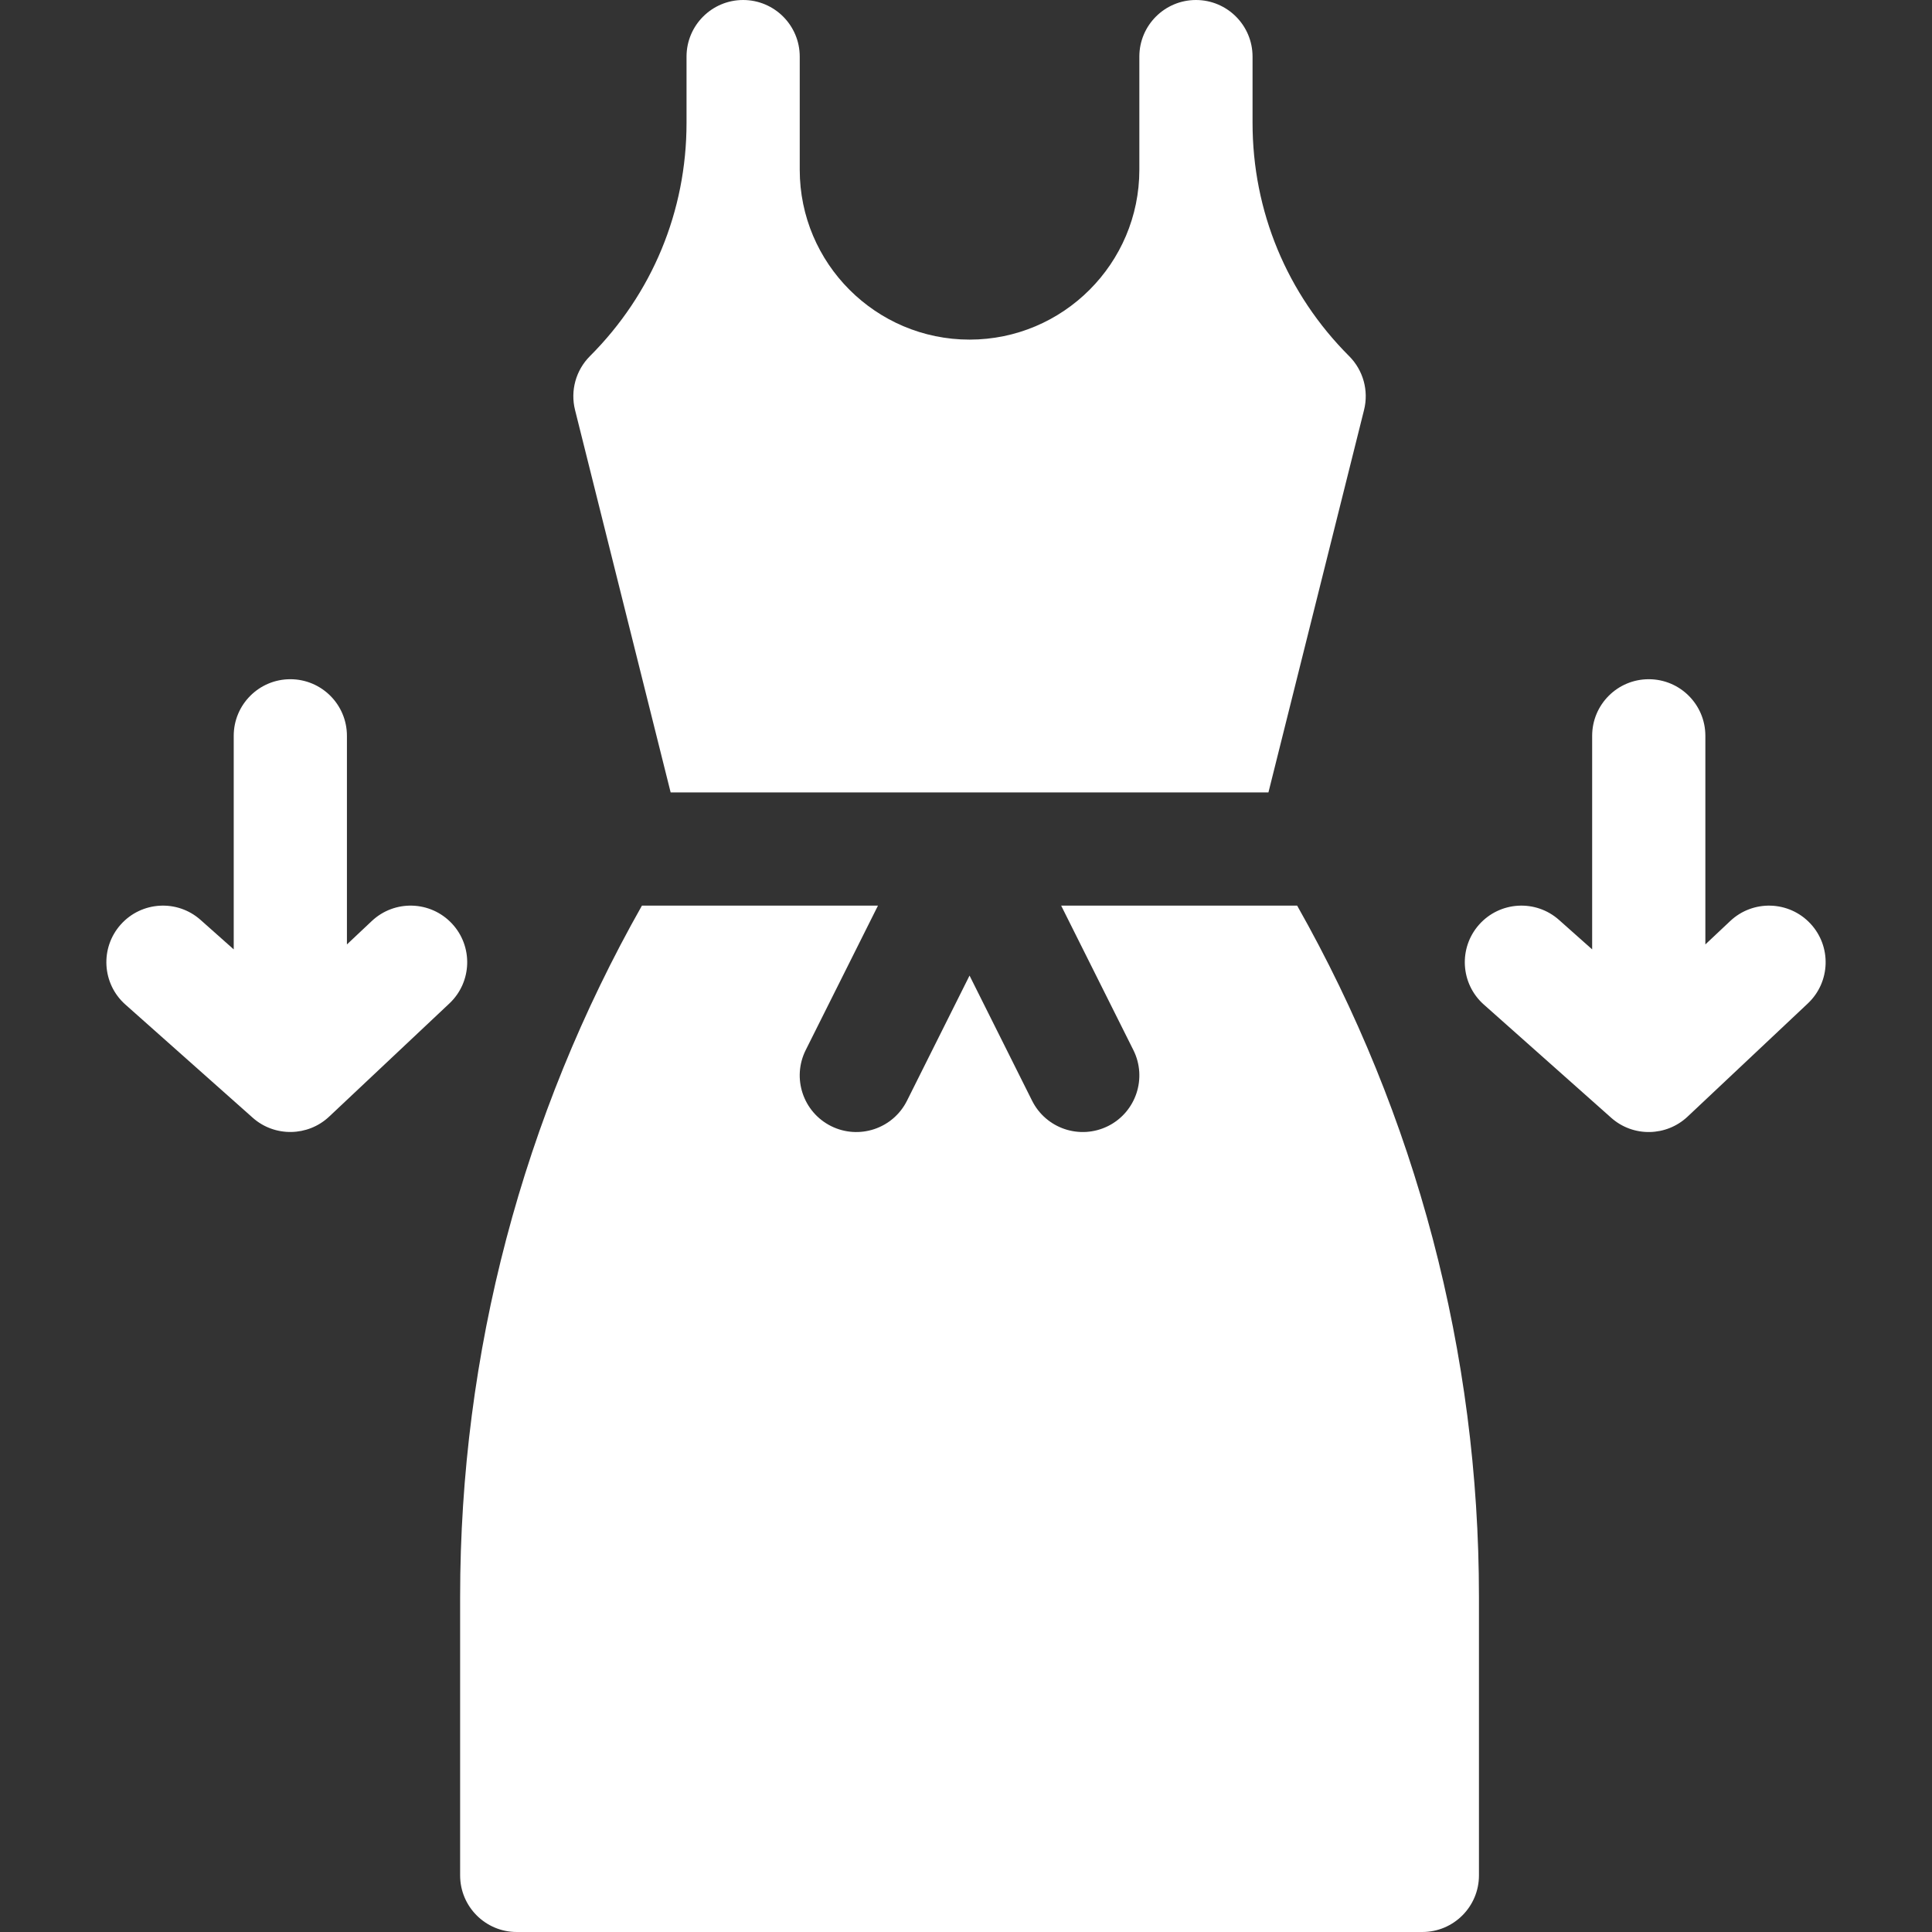<svg xmlns:xlink="http://www.w3.org/1999/xlink" version="1.1" xmlns="http://www.w3.org/2000/svg" width="300" viewBox="0 0 512 512" height="300" id="Capa_1"><rect x="0" y="0" width="512" height="512" fill="#333333" stroke="none"/><g transform="matrix(1,0,0,1,0,0)" height="100%" width="100%"><g><g><path stroke-opacity="1" stroke="none" data-original-color="#000000ff" fill-opacity="1" fill="#ffffff" d="m343.758 240h-62.54l19.14 38.29c3.7 7.41.7 16.42-6.71 20.13-7.505 3.718-16.453.63-20.13-6.71l-16.58-33.17-16.58 33.17c-3.71 7.41-12.72 10.41-20.13 6.71-7.41-3.71-10.41-12.72-6.71-20.13l19.15-38.29h-62.55c-31.6 55.82-48.18 118.59-48.18 183.17v73.83c0 8.28 6.72 15 15 15h240c8.28 0 15-6.72 15-15v-73.83c0-64.58-16.581-127.35-48.18-183.17zm-166.03-30h158.42l25.34-101.36c1.28-5.11-.22-10.52-3.94-14.25-16.52-16.51-25.61-38.46-25.61-61.82v-17.57c0-8.28-6.72-15-15-15s-15 6.72-15 15v30c0 24.81-20.19 45-45 45s-45-20.19-45-45c0-12.766 0-16.578 0-30 0-8.28-6.72-15-15-15s-15 6.72-15 15v17.57c0 23.36-9.09 45.31-25.61 61.82-3.72 3.73-5.22 9.14-3.94 14.25z"></path></g><g><path stroke-opacity="1" stroke="none" data-original-color="#000000ff" fill-opacity="1" fill="#ffffff" d="m31.977 245.034c-5.504 6.192-4.946 15.673 1.246 21.177l33.75 30c5.798 5.155 14.626 5.006 20.246-.288l31.875-30c6.032-5.678 6.32-15.171.642-21.203-5.678-6.033-15.171-6.321-21.204-.642l-6.594 6.206v-55.284c0-8.284-6.716-15-15-15s-15 6.716-15 15v56.597l-8.785-7.809c-6.191-5.503-15.672-4.945-21.176 1.246z"></path></g><g><path stroke-opacity="1" stroke="none" data-original-color="#000000ff" fill-opacity="1" fill="#ffffff" d="m436.938 180c-8.284 0-15 6.716-15 15v56.597l-8.784-7.808c-6.194-5.505-15.675-4.945-21.177 1.246-5.504 6.192-4.946 15.673 1.245 21.177l33.75 30c5.871 5.222 14.66 4.97 20.246-.288l31.875-30c6.033-5.678 6.32-15.171.643-21.204-5.679-6.032-15.17-6.32-21.203-.643l-6.595 6.207v-55.284c0-8.284-6.716-15-15-15z"></path></g></g></g></svg>